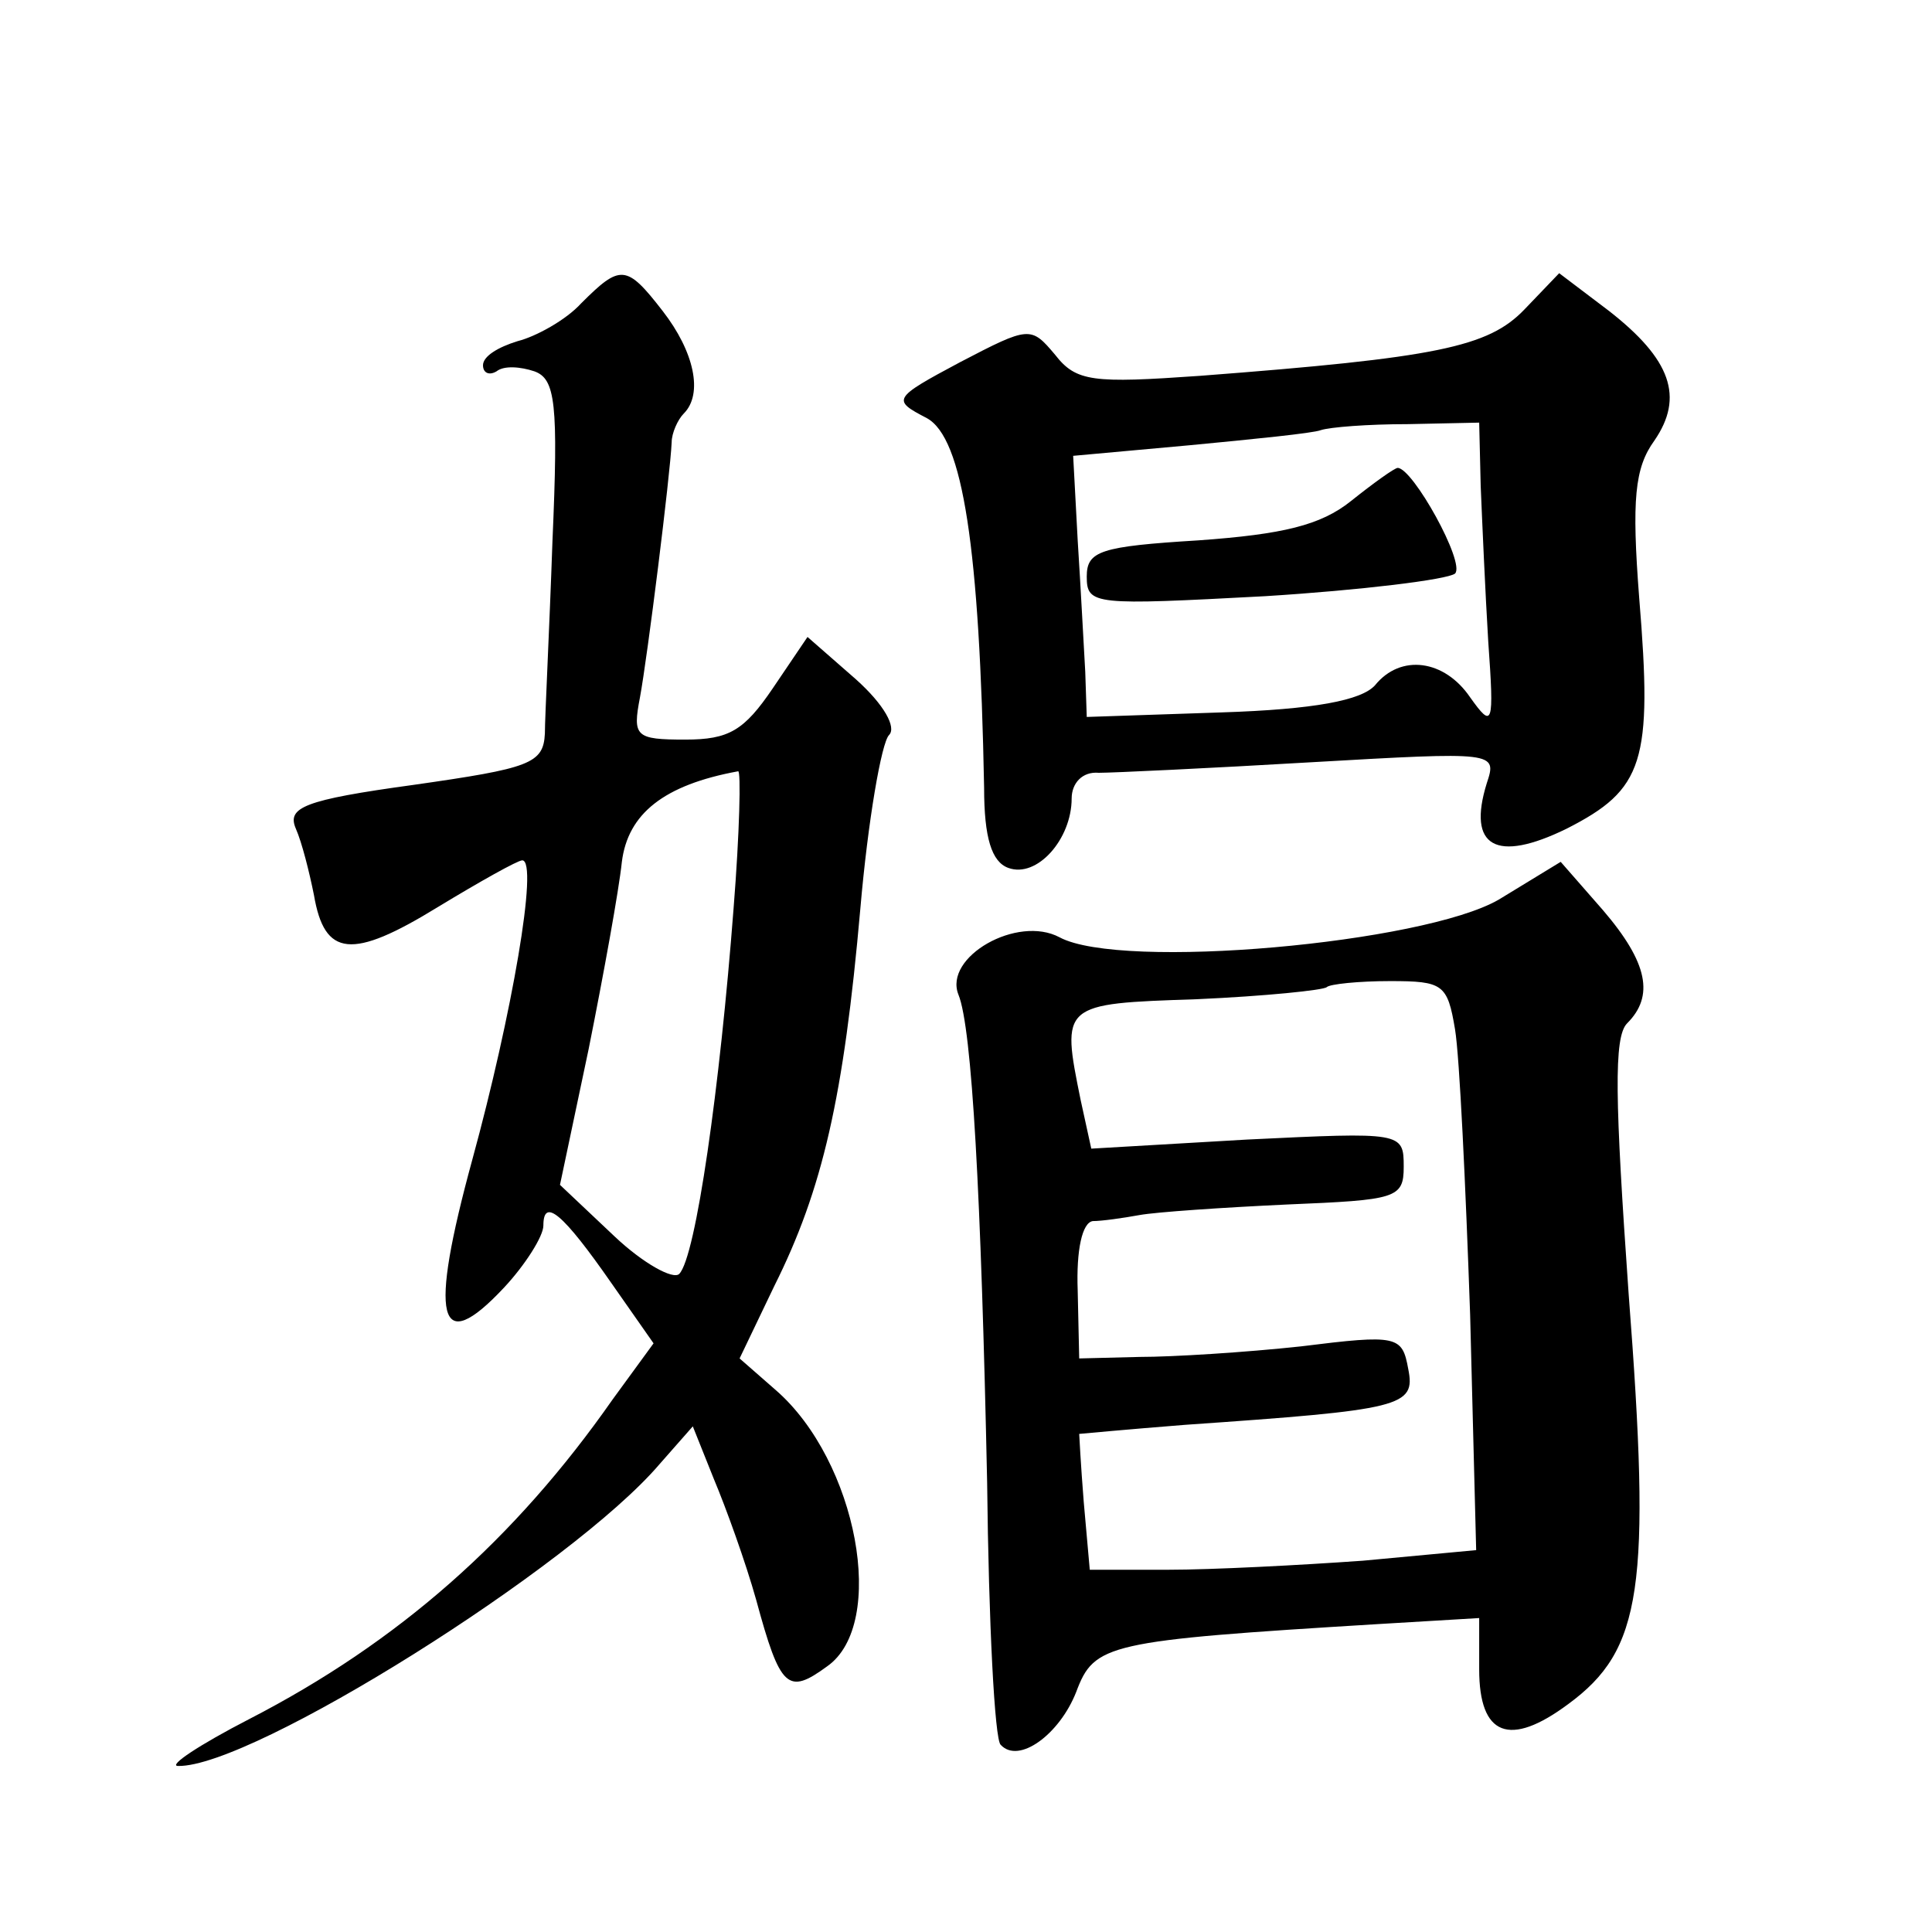 <?xml version="1.0" standalone="no"?>
<!DOCTYPE svg PUBLIC "-//W3C//DTD SVG 20010904//EN"
 "http://www.w3.org/TR/2001/REC-SVG-20010904/DTD/svg10.dtd">
<svg version="1.0" xmlns="http://www.w3.org/2000/svg"
 width="128pt" height="128pt" viewBox="0 0 128 128"
 preserveAspectRatio="xMidYMid meet">
<g transform="translate(0,128) scale(0.1,-0.1)"
fill="#0" stroke="none">
<path d="M385 1079 c-10 -11 -30 -22 -42 -25 -13 -4 -23 -10 -23 -16 0 -5 4 -7
9 -4 5 4 16 3 25 0 14 -5 16 -21 12 -113 -2 -58 -5 -116 -5 -127 -1 -20 -10 -23
-87 -34 -73 -10 -84 -15 -78 -29 4 -9 9 -29 12 -44 7 -41 25 -43 82 -8 28 17 53
31 56 31 11 0 -7 -103 -33 -198 -29 -106 -23 -132 21 -85 14 15 26 34 26 41 0 19
13 8 45 -38 l28 -40 -27 -37 c-65 -93 -142 -161 -241 -212 -33 -17 -54 -31 -47
-31 49 -1 261 132 319 200 l22 25 14 -35 c8 -19 21 -55 28 -80 16 -59 21 -63 47
-44 40 28 20 136 -34 183 l-24 21 23 48 c32 64 46 125 57 250 5 58 14 110 19 115
5 5 -3 20 -22 37 l-32 28 -23 -34 c-19 -28 -29 -34 -58 -34 -33 0 -35 2 -30 28
5 27 20 147 21 169 0 6 4 15 8 19 13 13 7 41 -14 68 -24 31 -28 31 -54 5z m101
-401 c-9 -118 -25 -231 -36 -242 -4 -4 -24 7 -43 25 l-36 34 19 90 c10 50 20 105
22 124 4 32 28 51 77 60 2 1 1 -41 -3 -91z M1010 1075 c-24 -25 -58 -32 -215 -44
-71 -5 -82 -4 -96 14 -16 19 -17 19 -63 -5 -45 -24 -45 -25 -22 -37 24 -13 35 -86
38 -245 0 -33 5 -49 16 -53 19 -7 42 19 42 46 0 10 7 18 18 17 9 0 73 3 141 7 122
7 123 7 116 -14 -13 -42 6 -53 53 -30 51 26 57 44 48 153 -5 65 -3 86 10 104 20
29 11 54 -30 86 l-33 25 -23 -24z m-29 -117 c1 -24 3 -70 5 -103 4 -56 3 -58 -12
-37 -17 25 -46 29 -63 8 -9 -10 -40 -16 -102 -18 l-89 -3 -1 30 c-1 17 -3 56 -5
87 l-3 56 77 7 c42 4 82 8 87 10 6 2 31 4 58 4 l47 1 1 -42z M895 948 c-20 -16
-45 -22 -101 -26 -65 -4 -74 -7 -74 -24 0 -19 5 -19 118 -13 64 4 121 11 126 15
7 7 -28 70 -38 70 -2 0 -16 -10 -31 -22z M993 684 c-50 -29 -250 -47 -291 -25 -28
15 -77 -13 -67 -38 9 -22 15 -133 19 -323 1 -93 5 -171 9 -174 12 -13 39 7 50 35
12 32 20 34 200 45 l67 4 0 -34 c0 -44 20 -52 59 -23 49 36 55 77 40 272 -9 128
-10 170 -1 179 18 18 14 40 -16 75 l-28 32 -41 -25z m-29 -86 c3 -18 7 -103 10
-189 l4 -156 -75 -7 c-42 -3 -100 -6 -129 -6 l-52 0 -4 45 c-2 25 -3 45 -3 45 0
0 32 3 70 6 144 10 153 12 148 37 -4 22 -7 23 -71 15 -37 -4 -85 -7 -107 -7 l-40
-1 -1 45 c-1 27 3 45 10 46 6 0 20 2 31 4 11 2 55 5 98 7 72 3 77 4 77 25 0 23
-1 23 -104 18 l-103 -6 -7 32 c-13 64 -13 64 77 67 45 2 84 6 86 8 2 2 21 4 42
4 35 0 38 -2 43 -32z"/>
</g>
</svg>
